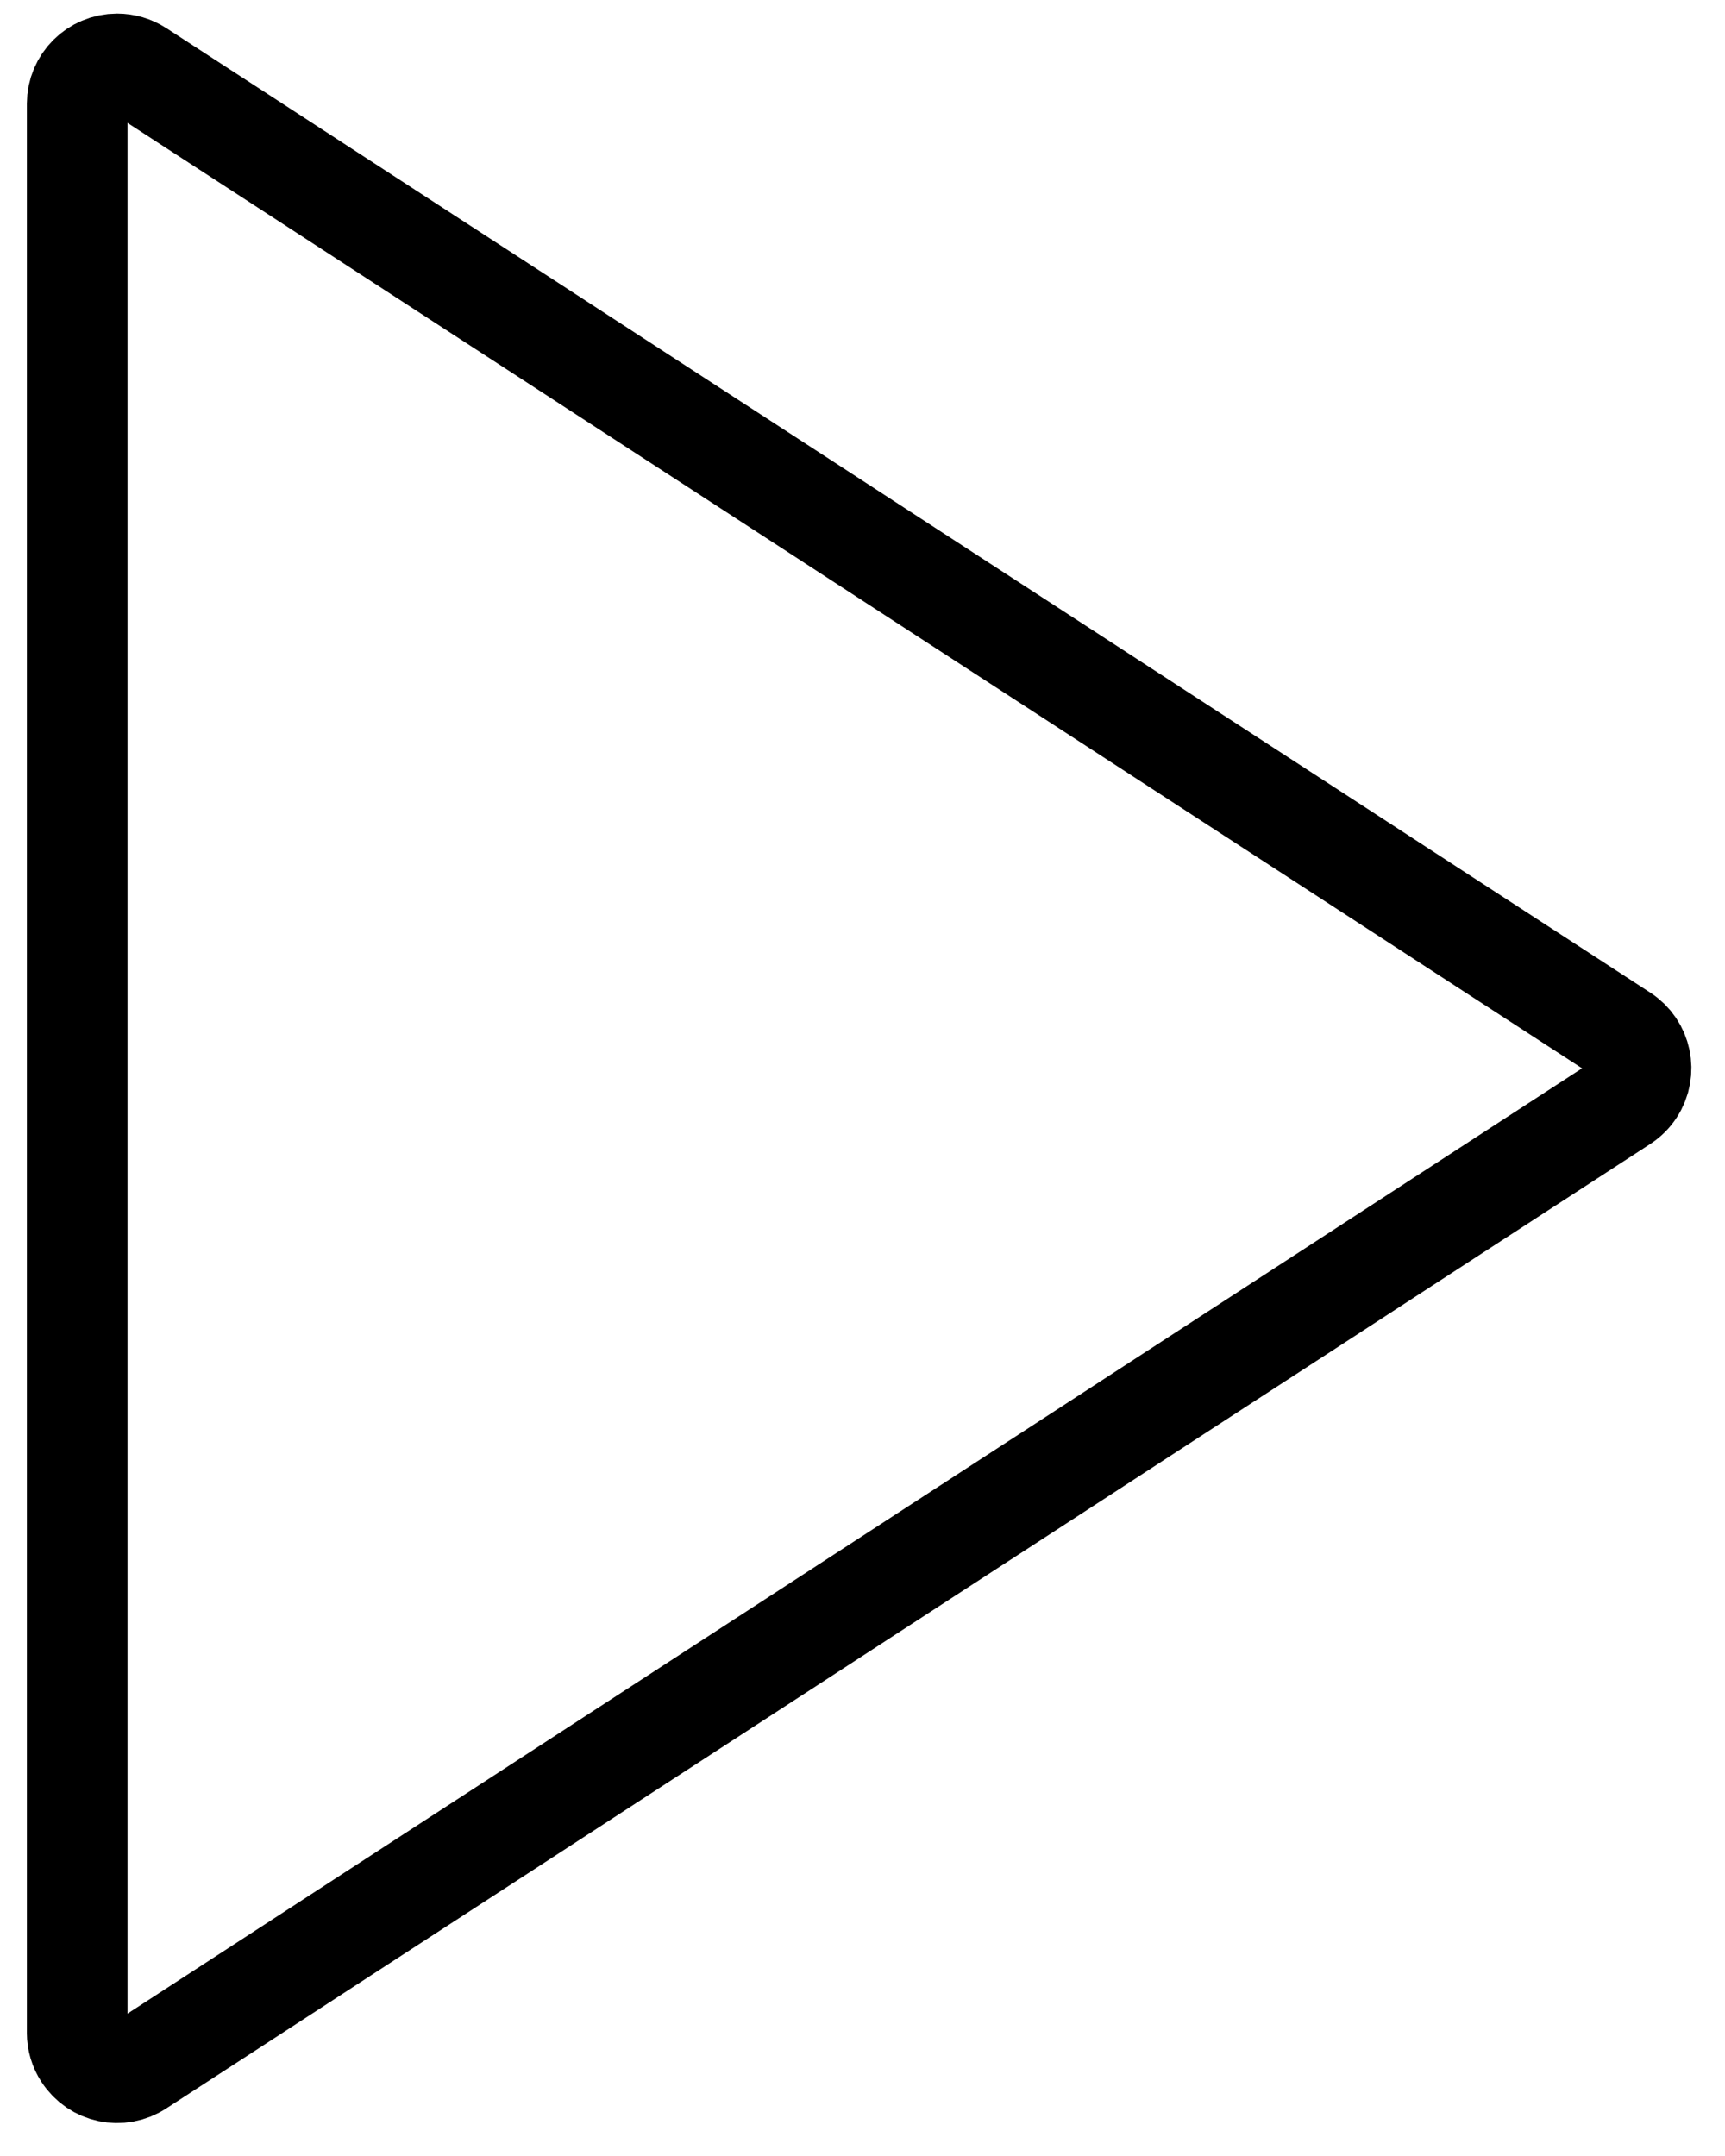 <?xml version="1.0" encoding="UTF-8"?>
<svg width="24px" height="30px" viewBox="0 0 24 30" version="1.1" xmlns="http://www.w3.org/2000/svg" xmlns:xlink="http://www.w3.org/1999/xlink">
    <title>Triangle</title>
    <g id="⚫️-Style-Guide" stroke="none" stroke-width="1" fill="none" fill-rule="evenodd">
        <g id="1300px-fintech-StyleGuide-UI2" transform="translate(-907, -351)" stroke="#000000" stroke-width="1.4">
            <g id="XSmall" transform="translate(891, 194)">
                <g id="Big-Play-CTA" transform="translate(0, 109)">
                    <g id="Play-Arrow" transform="translate(0, 38)">
                        <path d="M28.651,14.471 L42.071,35.118 C42.239,35.375 42.166,35.719 41.908,35.886 C41.818,35.945 41.713,35.976 41.606,35.976 L14.764,35.976 C14.457,35.976 14.209,35.727 14.209,35.421 C14.209,35.313 14.24,35.208 14.298,35.118 L27.719,14.471 C27.886,14.213 28.23,14.14 28.488,14.308 C28.553,14.35 28.608,14.405 28.651,14.471 Z" id="Triangle" transform="translate(28.185, 24.865) rotate(-270) translate(-28.185, -24.865) "></path>
                    </g>
                </g>
            </g>
        </g>
    </g>
</svg>